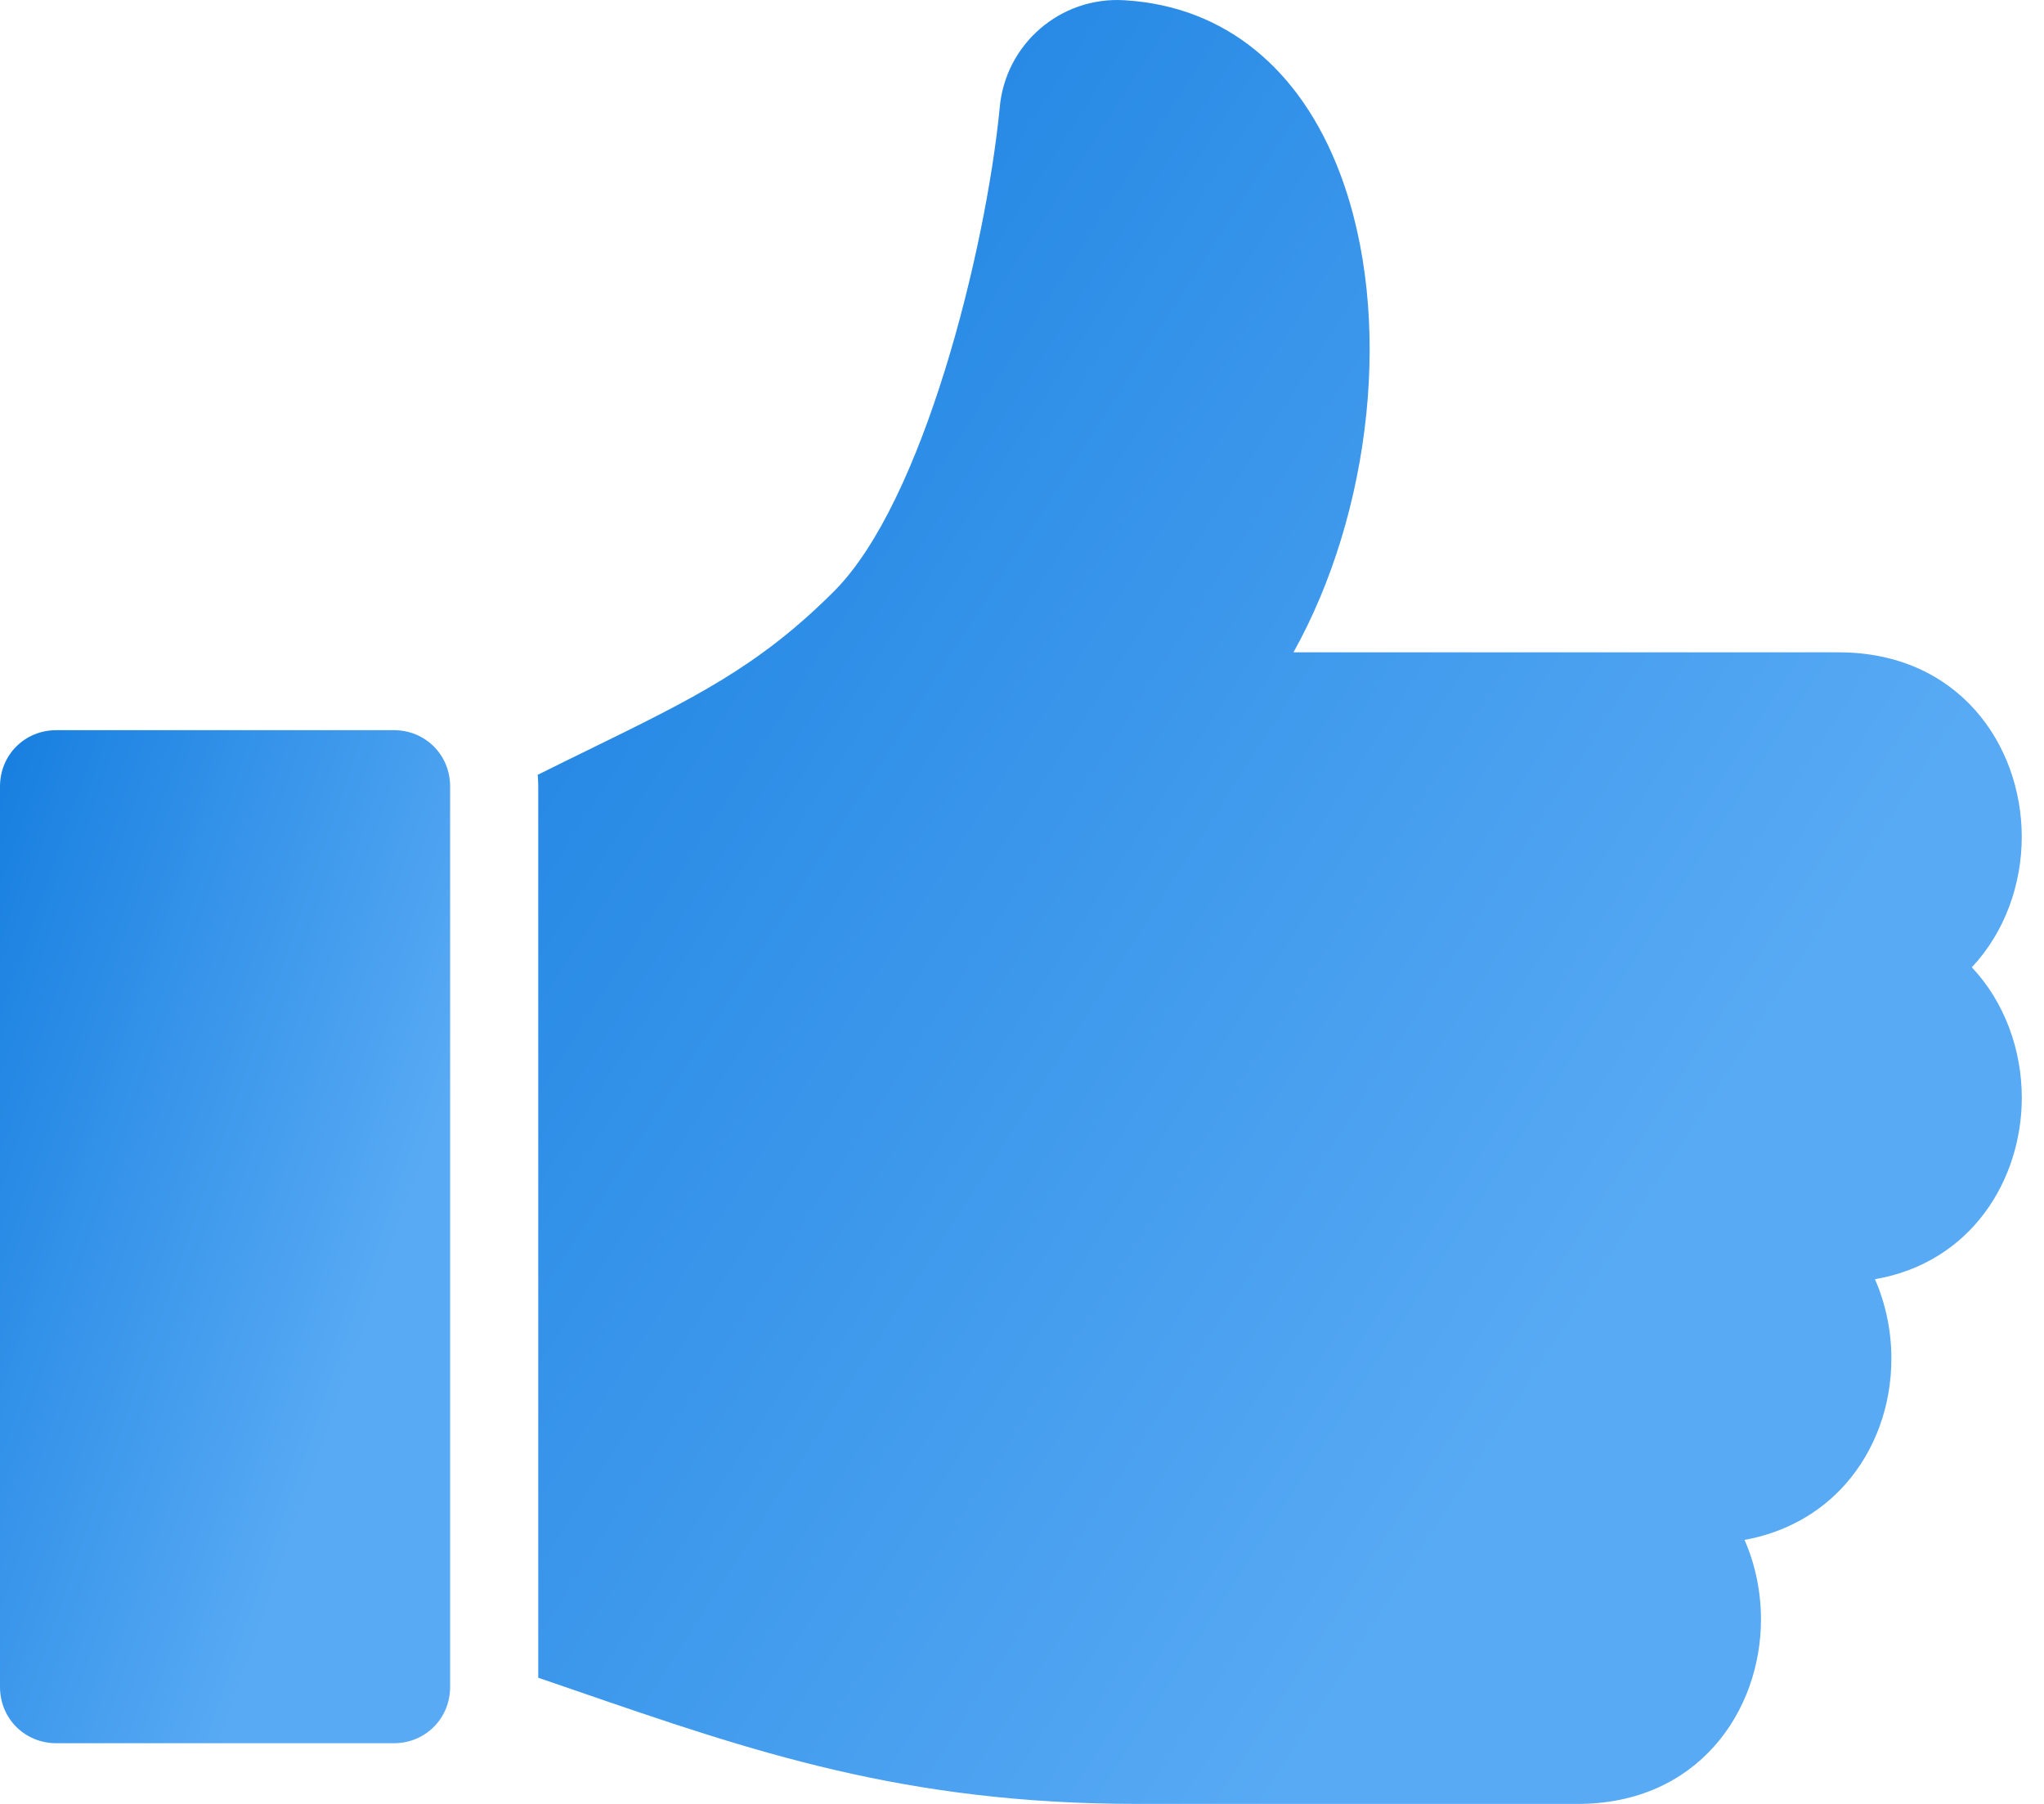 <svg width="51" height="45" viewBox="0 0 51 45" fill="none" xmlns="http://www.w3.org/2000/svg">
<path d="M9.828 18.215H1.404C0.617 18.215 0 18.832 0 19.619V42.082C0 42.868 0.617 43.486 1.404 43.486H9.828C10.614 43.486 11.231 42.868 11.231 42.082V19.619C11.232 18.832 10.614 18.215 9.828 18.215Z" fill="url(#paint0_linear_14_292)"/>
<path d="M50.445 20.876C50.445 18.588 48.874 16.273 45.874 16.273H32.273C34.216 12.797 34.787 7.908 33.437 4.331C32.444 1.7 30.548 0.165 28.095 0.009L28.055 0.006C26.458 -0.092 25.076 1.104 24.943 2.698C24.594 6.246 23.039 12.521 20.811 14.749C18.935 16.625 17.33 17.41 14.668 18.712C14.283 18.9 13.862 19.106 13.417 19.328C13.425 19.424 13.43 19.52 13.43 19.619V41.853C13.751 41.963 14.068 42.072 14.38 42.179C18.773 43.693 22.569 45 28.371 45H39.368C42.368 45 43.938 42.684 43.938 40.397C43.938 39.718 43.801 39.037 43.528 38.414C44.528 38.234 45.402 37.754 46.051 37.018C46.786 36.182 47.192 35.071 47.192 33.89C47.192 33.213 47.054 32.532 46.782 31.911C49.191 31.495 50.446 29.427 50.446 27.383C50.446 26.198 50.023 25.004 49.199 24.13C50.022 23.255 50.445 22.061 50.445 20.876Z" fill="url(#paint1_linear_14_292)"/>
<defs>
<linearGradient id="paint0_linear_14_292" x1="-2.783" y1="24.954" x2="10.451" y2="29.543" gradientUnits="userSpaceOnUse">
<stop stop-color="#147DDF"/>
<stop offset="1" stop-color="#58AAF4"/>
</linearGradient>
<linearGradient id="paint1_linear_14_292" x1="4.241" y1="12" x2="38.851" y2="34.224" gradientUnits="userSpaceOnUse">
<stop stop-color="#147DDF"/>
<stop offset="1" stop-color="#58AAF4"/>
</linearGradient>
</defs>
</svg>
